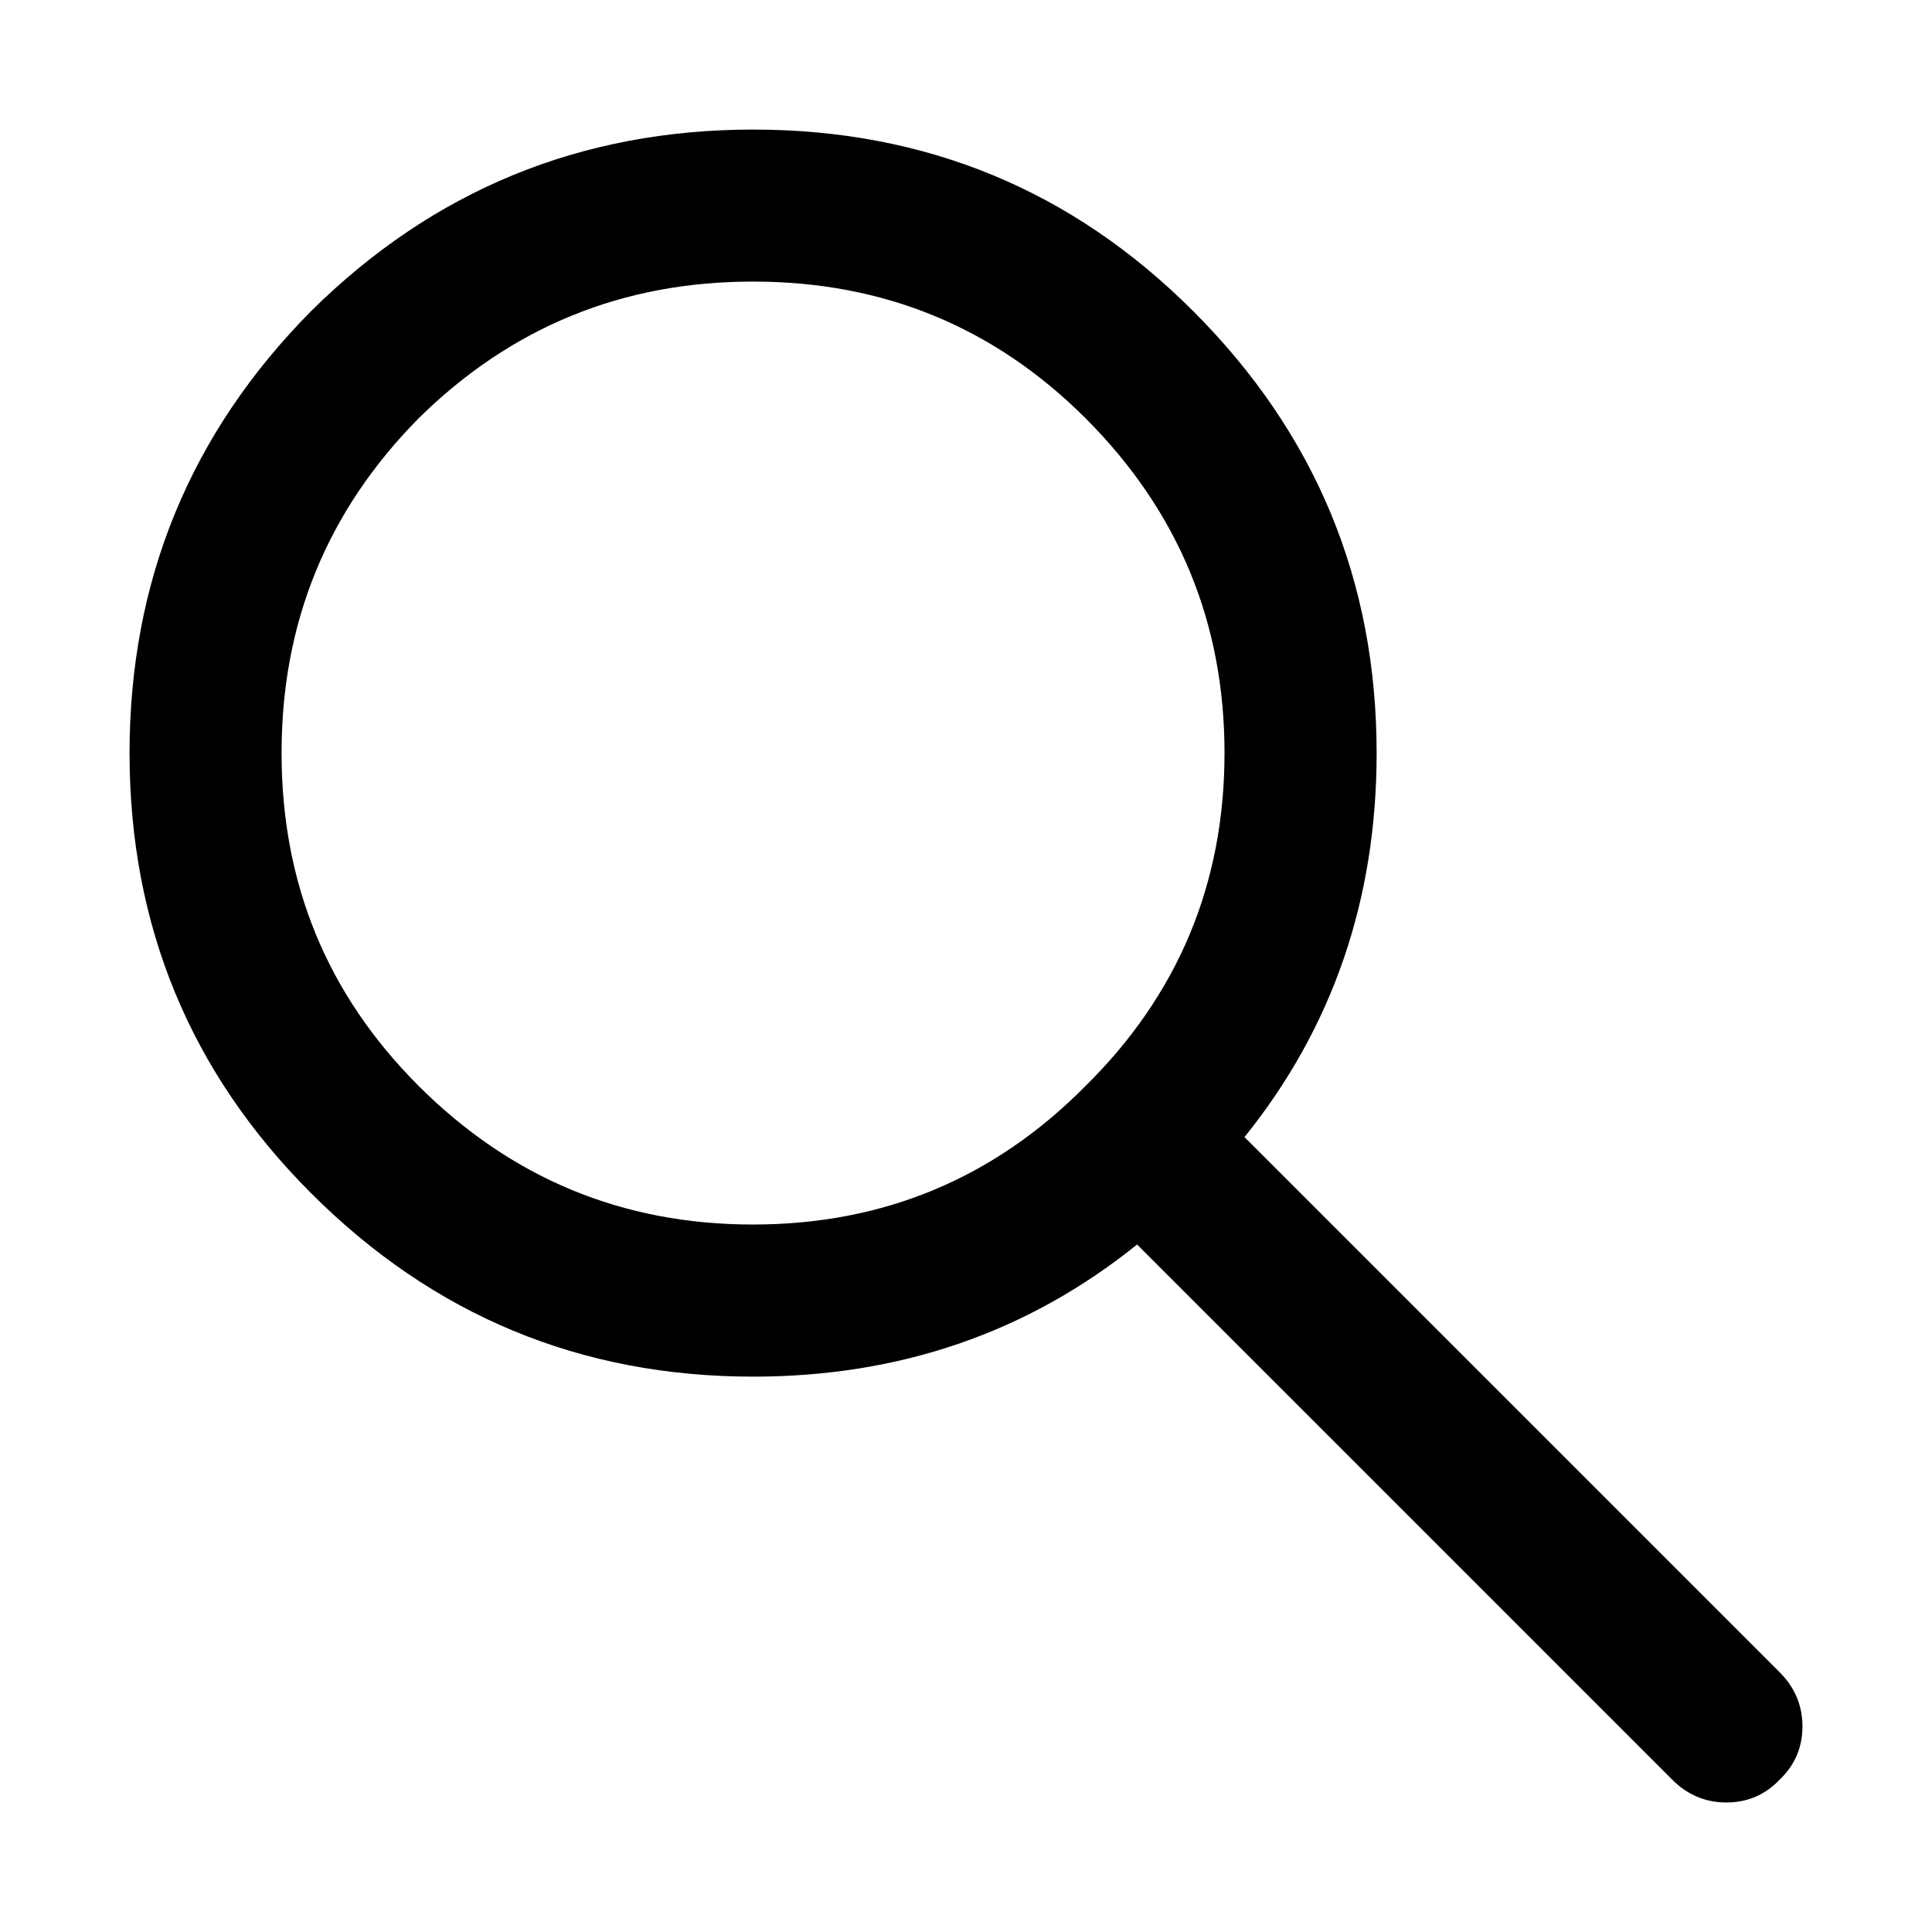 <?xml version="1.0" encoding="UTF-8"?>
<!-- Uploaded to: ICON Repo, www.iconrepo.com, Generator: ICON Repo Mixer Tools -->
<svg fill="#000000" width="800px" height="800px" version="1.1" viewBox="144 144 512 512" xmlns="http://www.w3.org/2000/svg">
 <path d="m587.16 615.63c4.012 4.023 8.801 6.039 14.359 6.047 5.559-0.008 10.262-2.023 14.105-6.047 4.023-3.844 6.039-8.547 6.047-14.105-0.008-5.559-2.023-10.348-6.047-14.359l-141.82-141.82c23.348-29.012 35.02-62.938 35.016-101.77-0.004-45.695-16.211-84.738-48.617-117.13-32.047-32.059-70.922-48.098-116.63-48.113-45.691 0.023-84.738 16.062-117.13 48.113-32.051 32.395-48.09 71.441-48.113 117.13 0.016 45.711 16.055 84.586 48.113 116.63 32.395 32.406 71.438 48.613 117.13 48.617 38.832 0.004 72.758-11.668 101.77-35.016l141.82 141.82m-155.43-360.73c24.523 24.535 36.785 54.09 36.777 88.668-0.004 34.562-12.262 63.953-36.777 88.168-24.215 24.516-53.605 36.773-88.168 36.777-34.578 0.008-64.133-12.254-88.668-36.777-24.199-24.211-36.293-53.602-36.273-88.168-0.027-34.578 12.062-64.137 36.273-88.668 24.531-24.211 54.09-36.301 88.668-36.273 34.566-0.02 63.957 12.074 88.168 36.273z"/>
</svg>